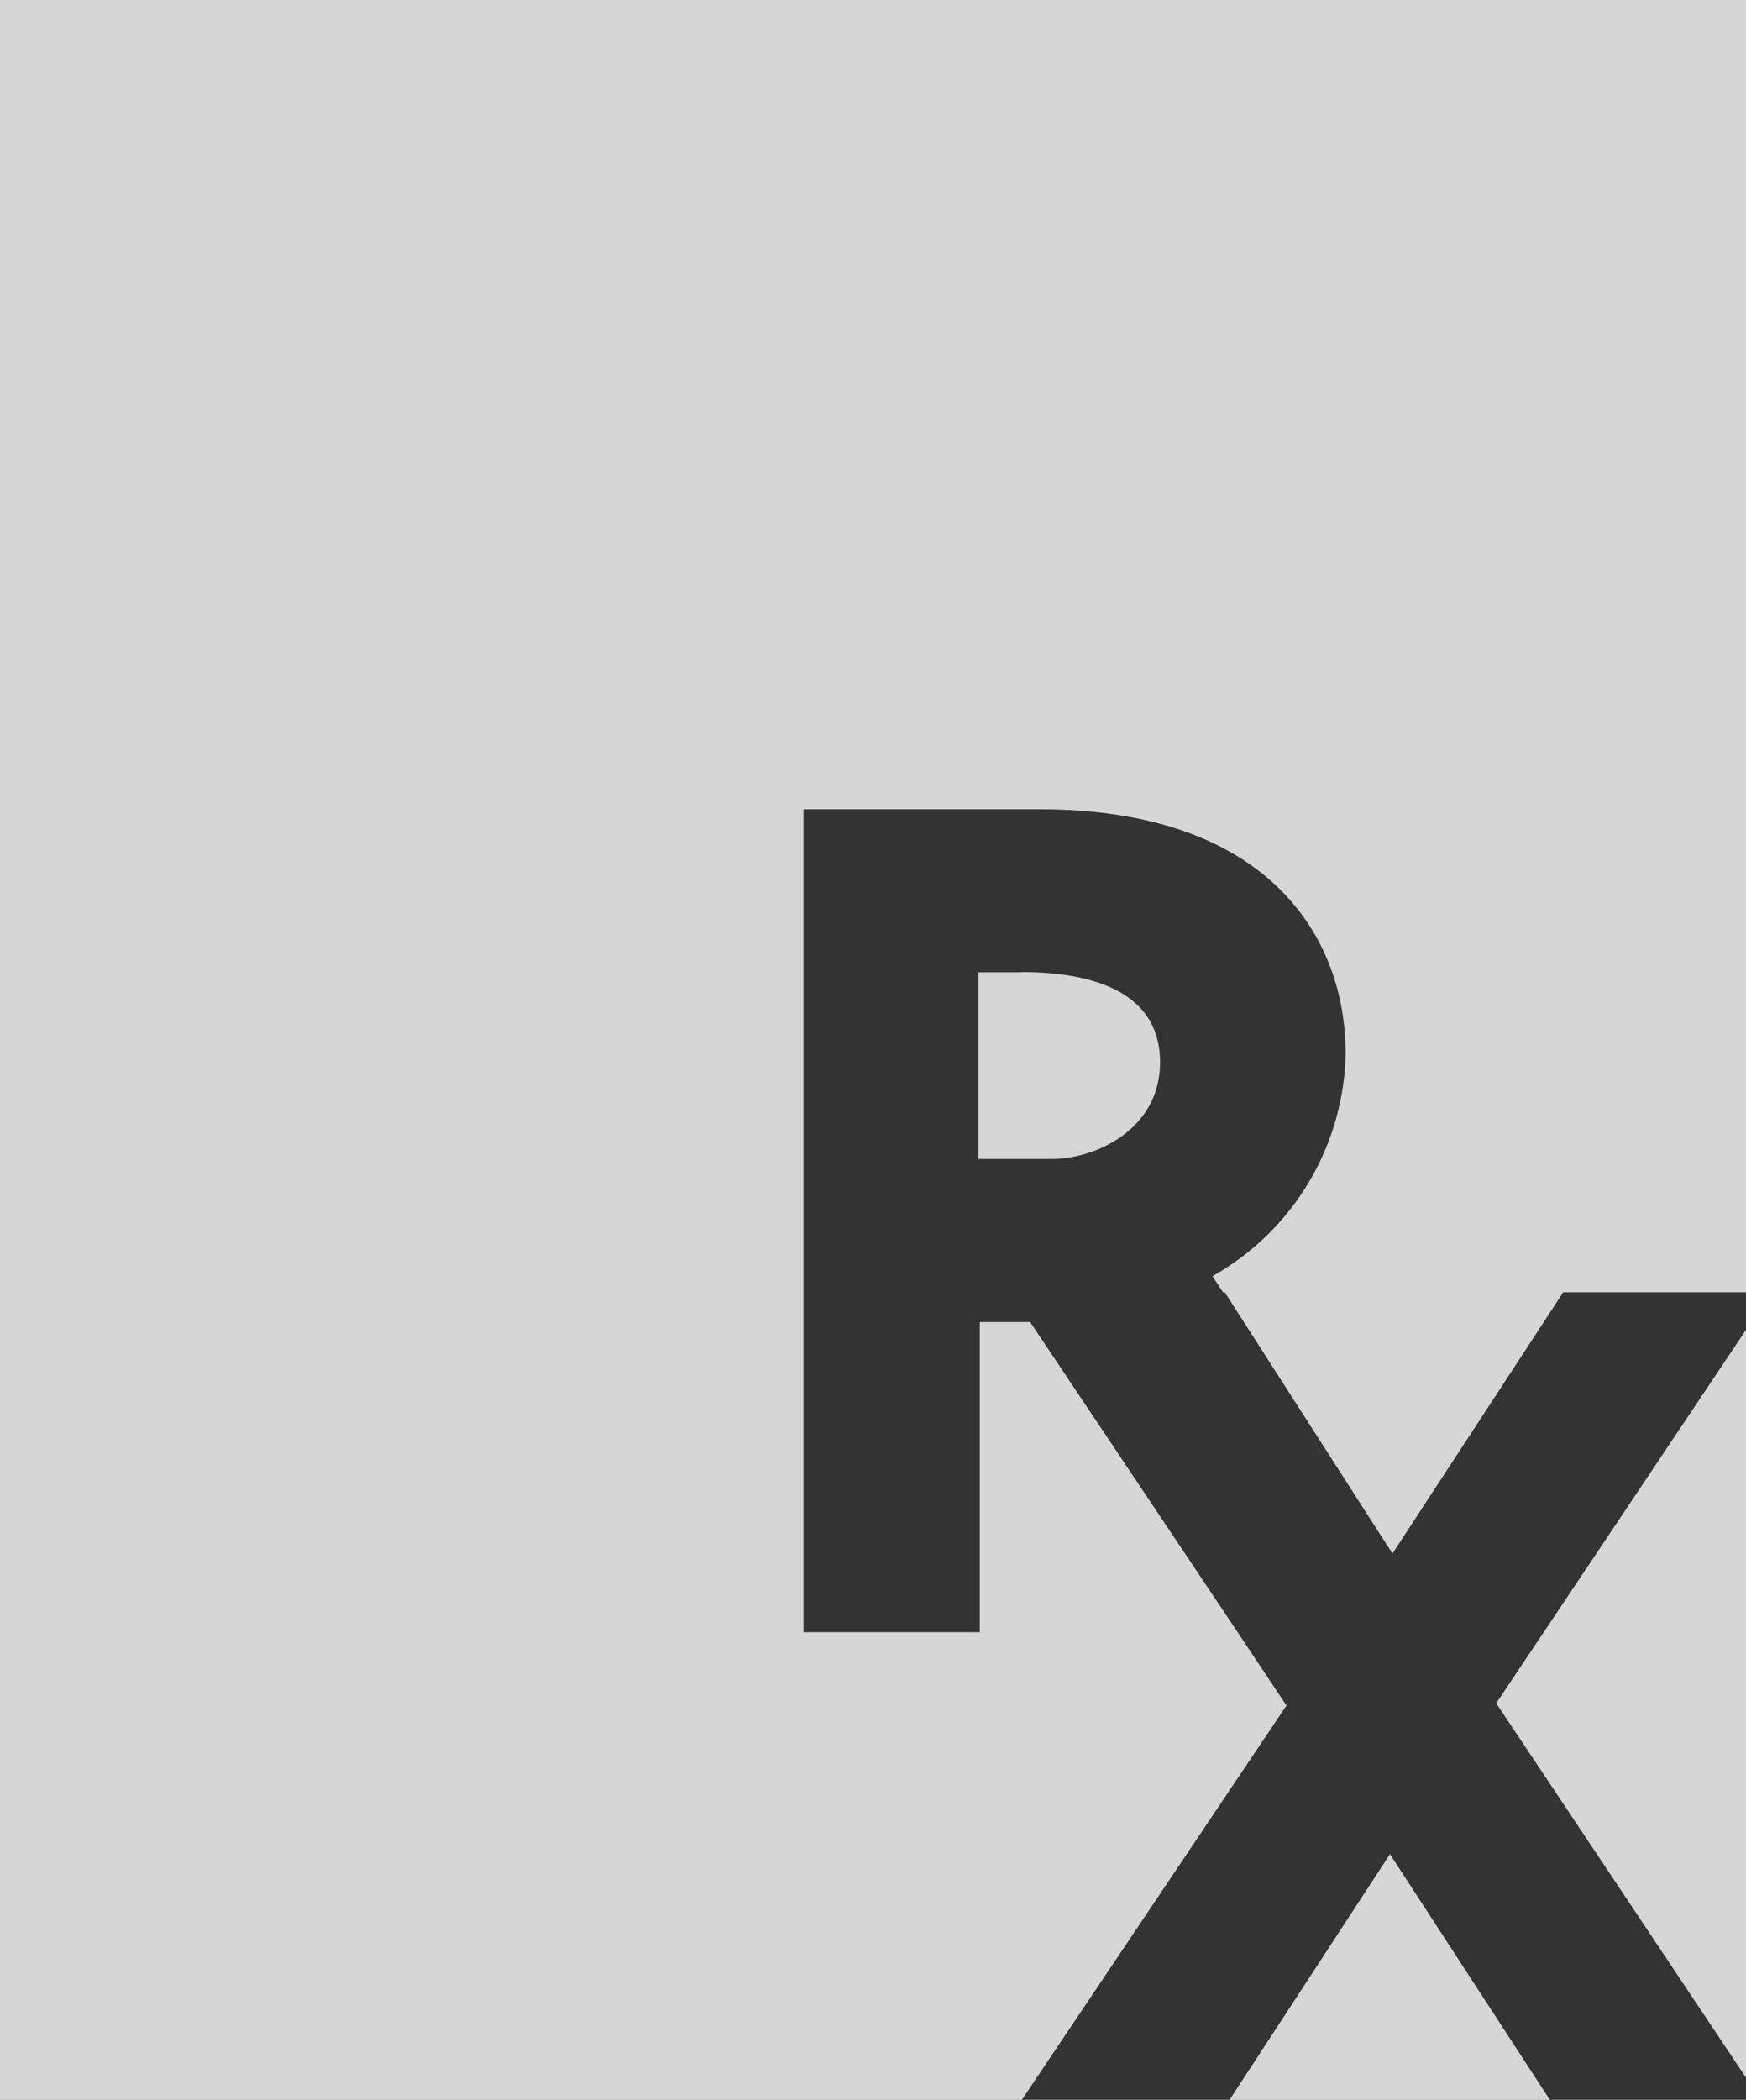 <svg xmlns="http://www.w3.org/2000/svg" viewBox="0 0 69.34 83.34"><rect x="0" y="0" width="69.34" height="83.34" fill="#333333" stroke="none"/><defs><style>.cls-1{isolation:isolate;}.cls-2,.cls-3{mix-blend-mode:multiply;}.cls-3{fill:#fff;opacity:0.8;}</style></defs><g class="cls-1"><g id="Layer_2" data-name="Layer 2"><g id="Layer_1-2" data-name="Layer 1"><g class="cls-2"><path class="cls-3" d="M59.42,67.6l9.92,14.86V52.78ZM0,0V83.34H40.58L51.09,67.69l-1.94-2.91h0L40.91,52.47h-2V64.78h-7V32.12h9.38c9,0,12.15,5,12.15,9.7a10.37,10.37,0,0,1-5.29,8.83l.42.64h.07L55.3,61.66l6.78-10.37h7.26V0ZM55.2,73.59l-6.37,9.75H61.55Zm-14.64-35h-1.7V46h2.88c1.8,0,4.33-1.19,4.33-3.84C46.07,39.2,43.07,38.58,40.56,38.58Z"/></g></g></g></g></svg>